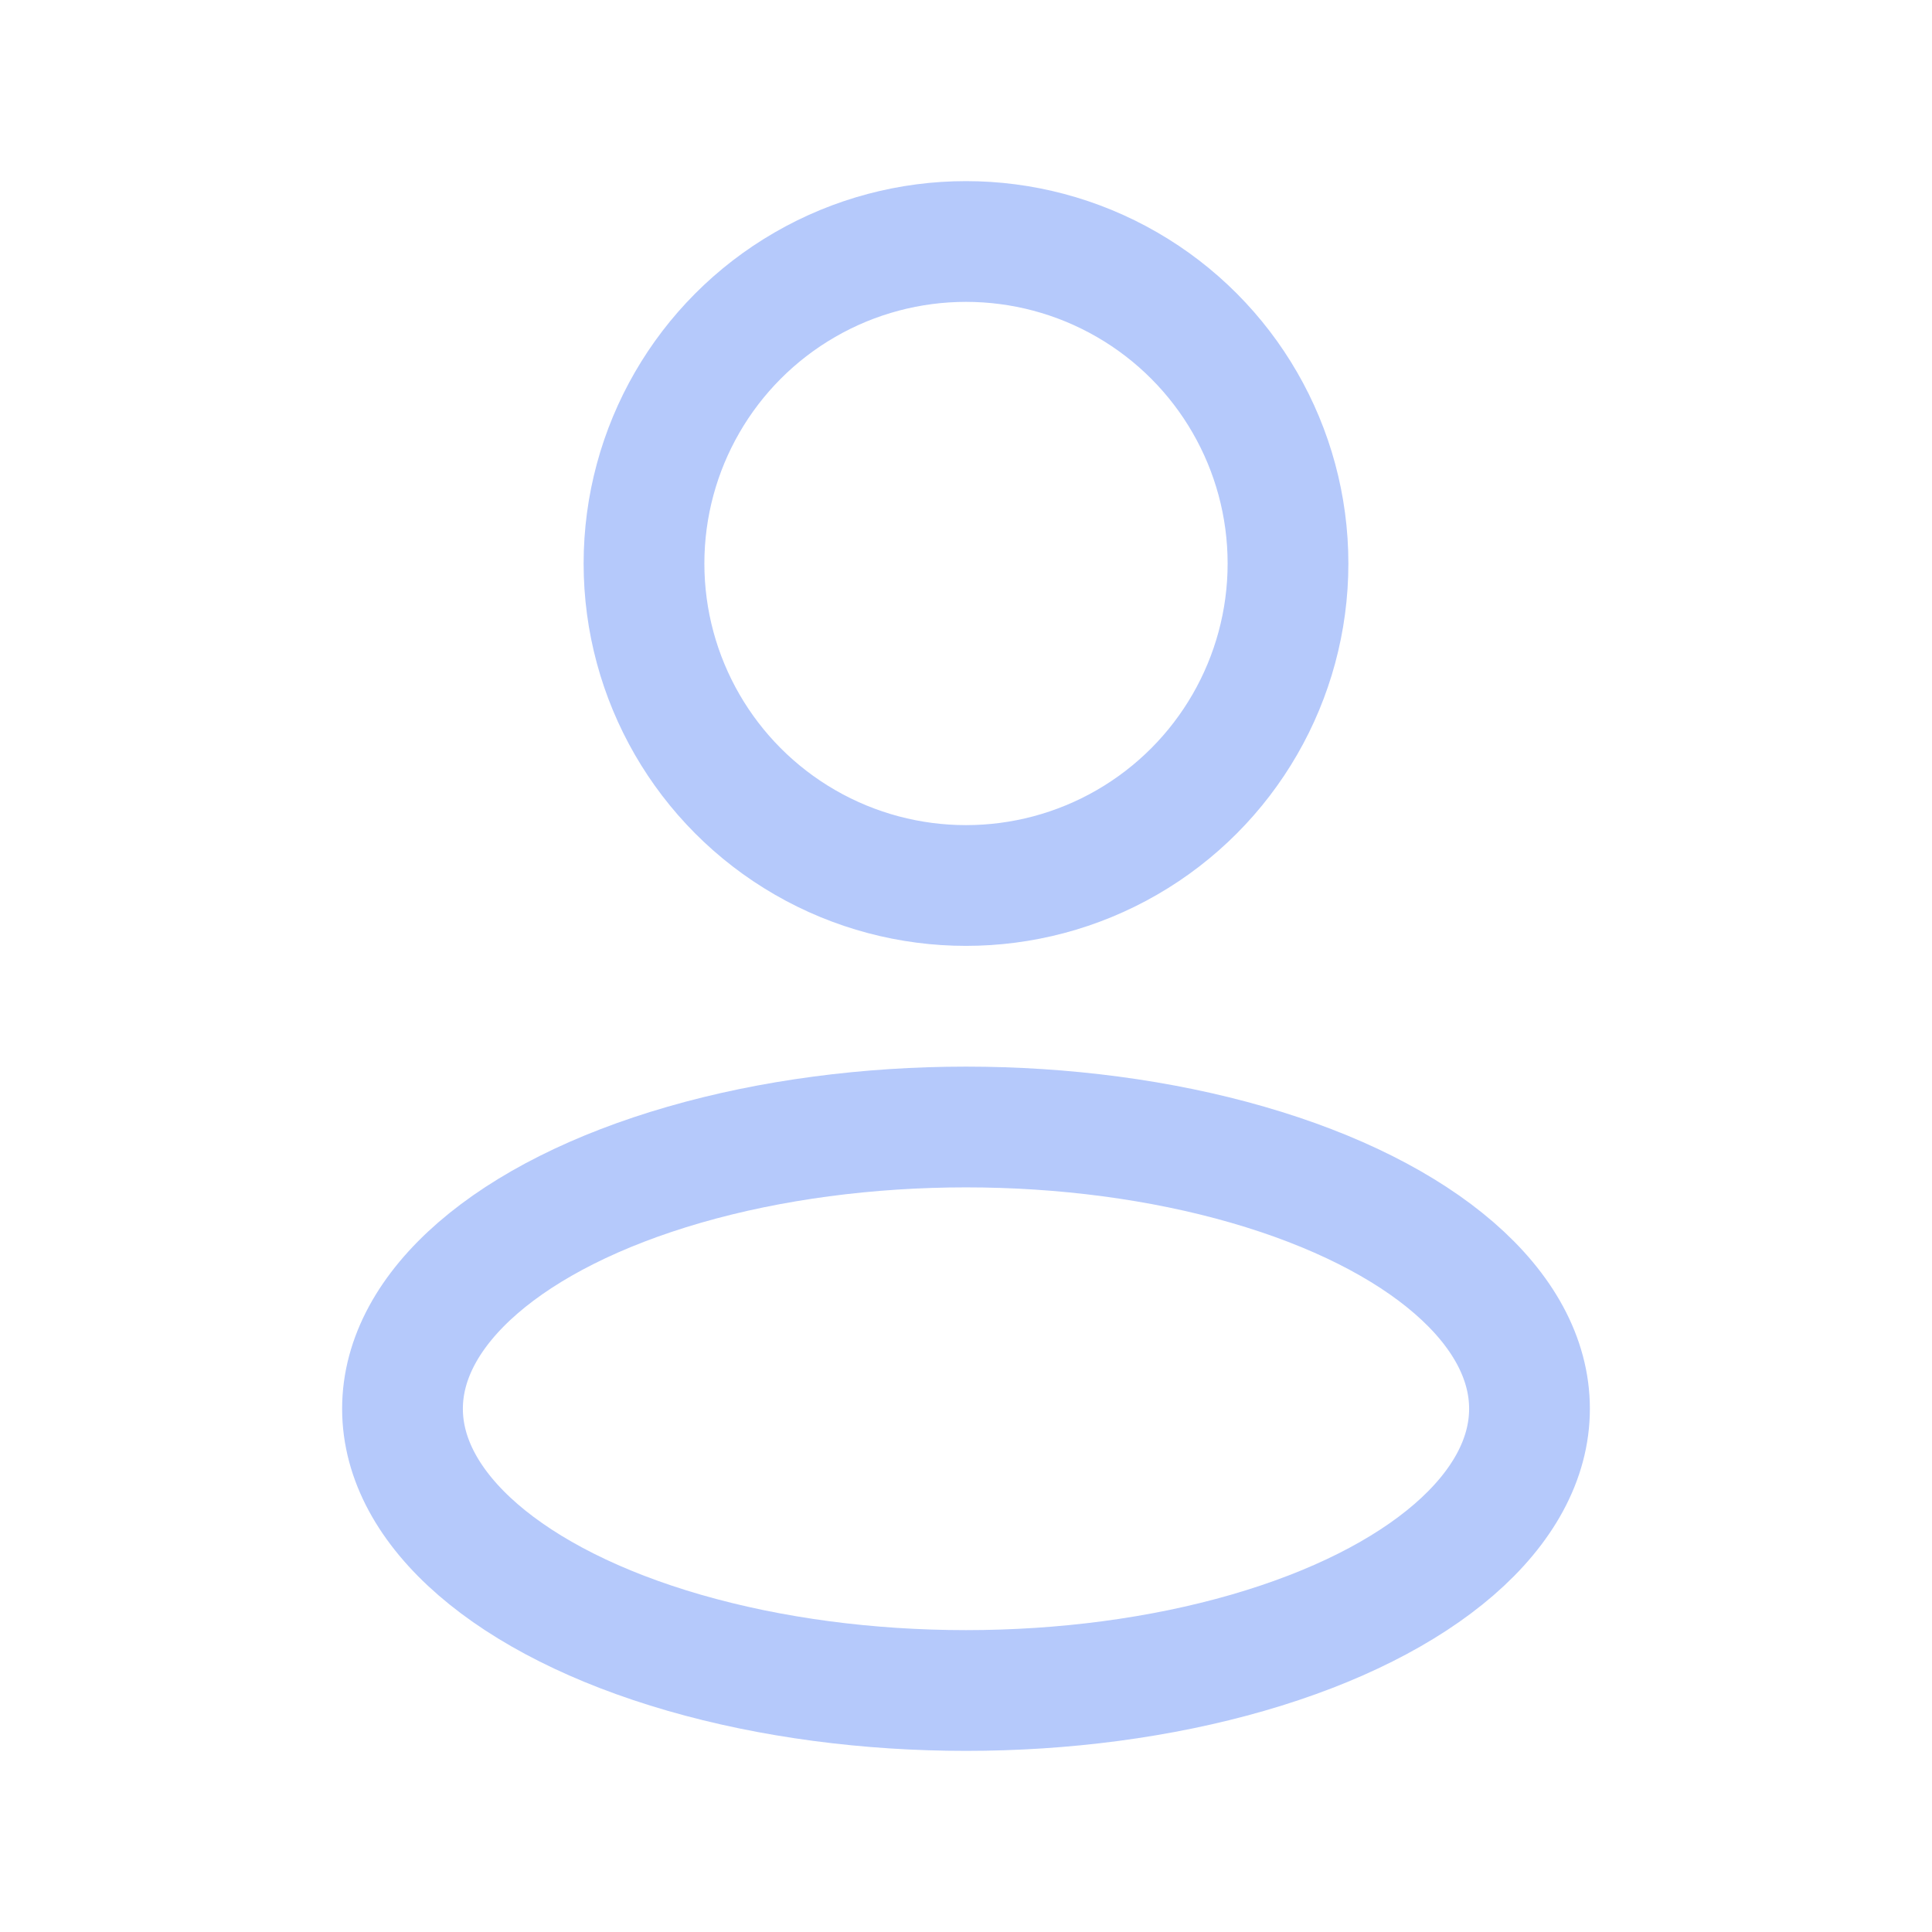 <svg width="24" height="24" viewBox="0 0 24 24" fill="none" xmlns="http://www.w3.org/2000/svg">
    <ellipse cx="12" cy="17.5" rx="7" ry="3.5" stroke="#B5C9FB" stroke-width="1.5" stroke-linejoin="round"/>
    <circle cx="12" cy="7" r="4" stroke="#B5C9FB" stroke-width="1.5" stroke-linejoin="round"/>
</svg>
